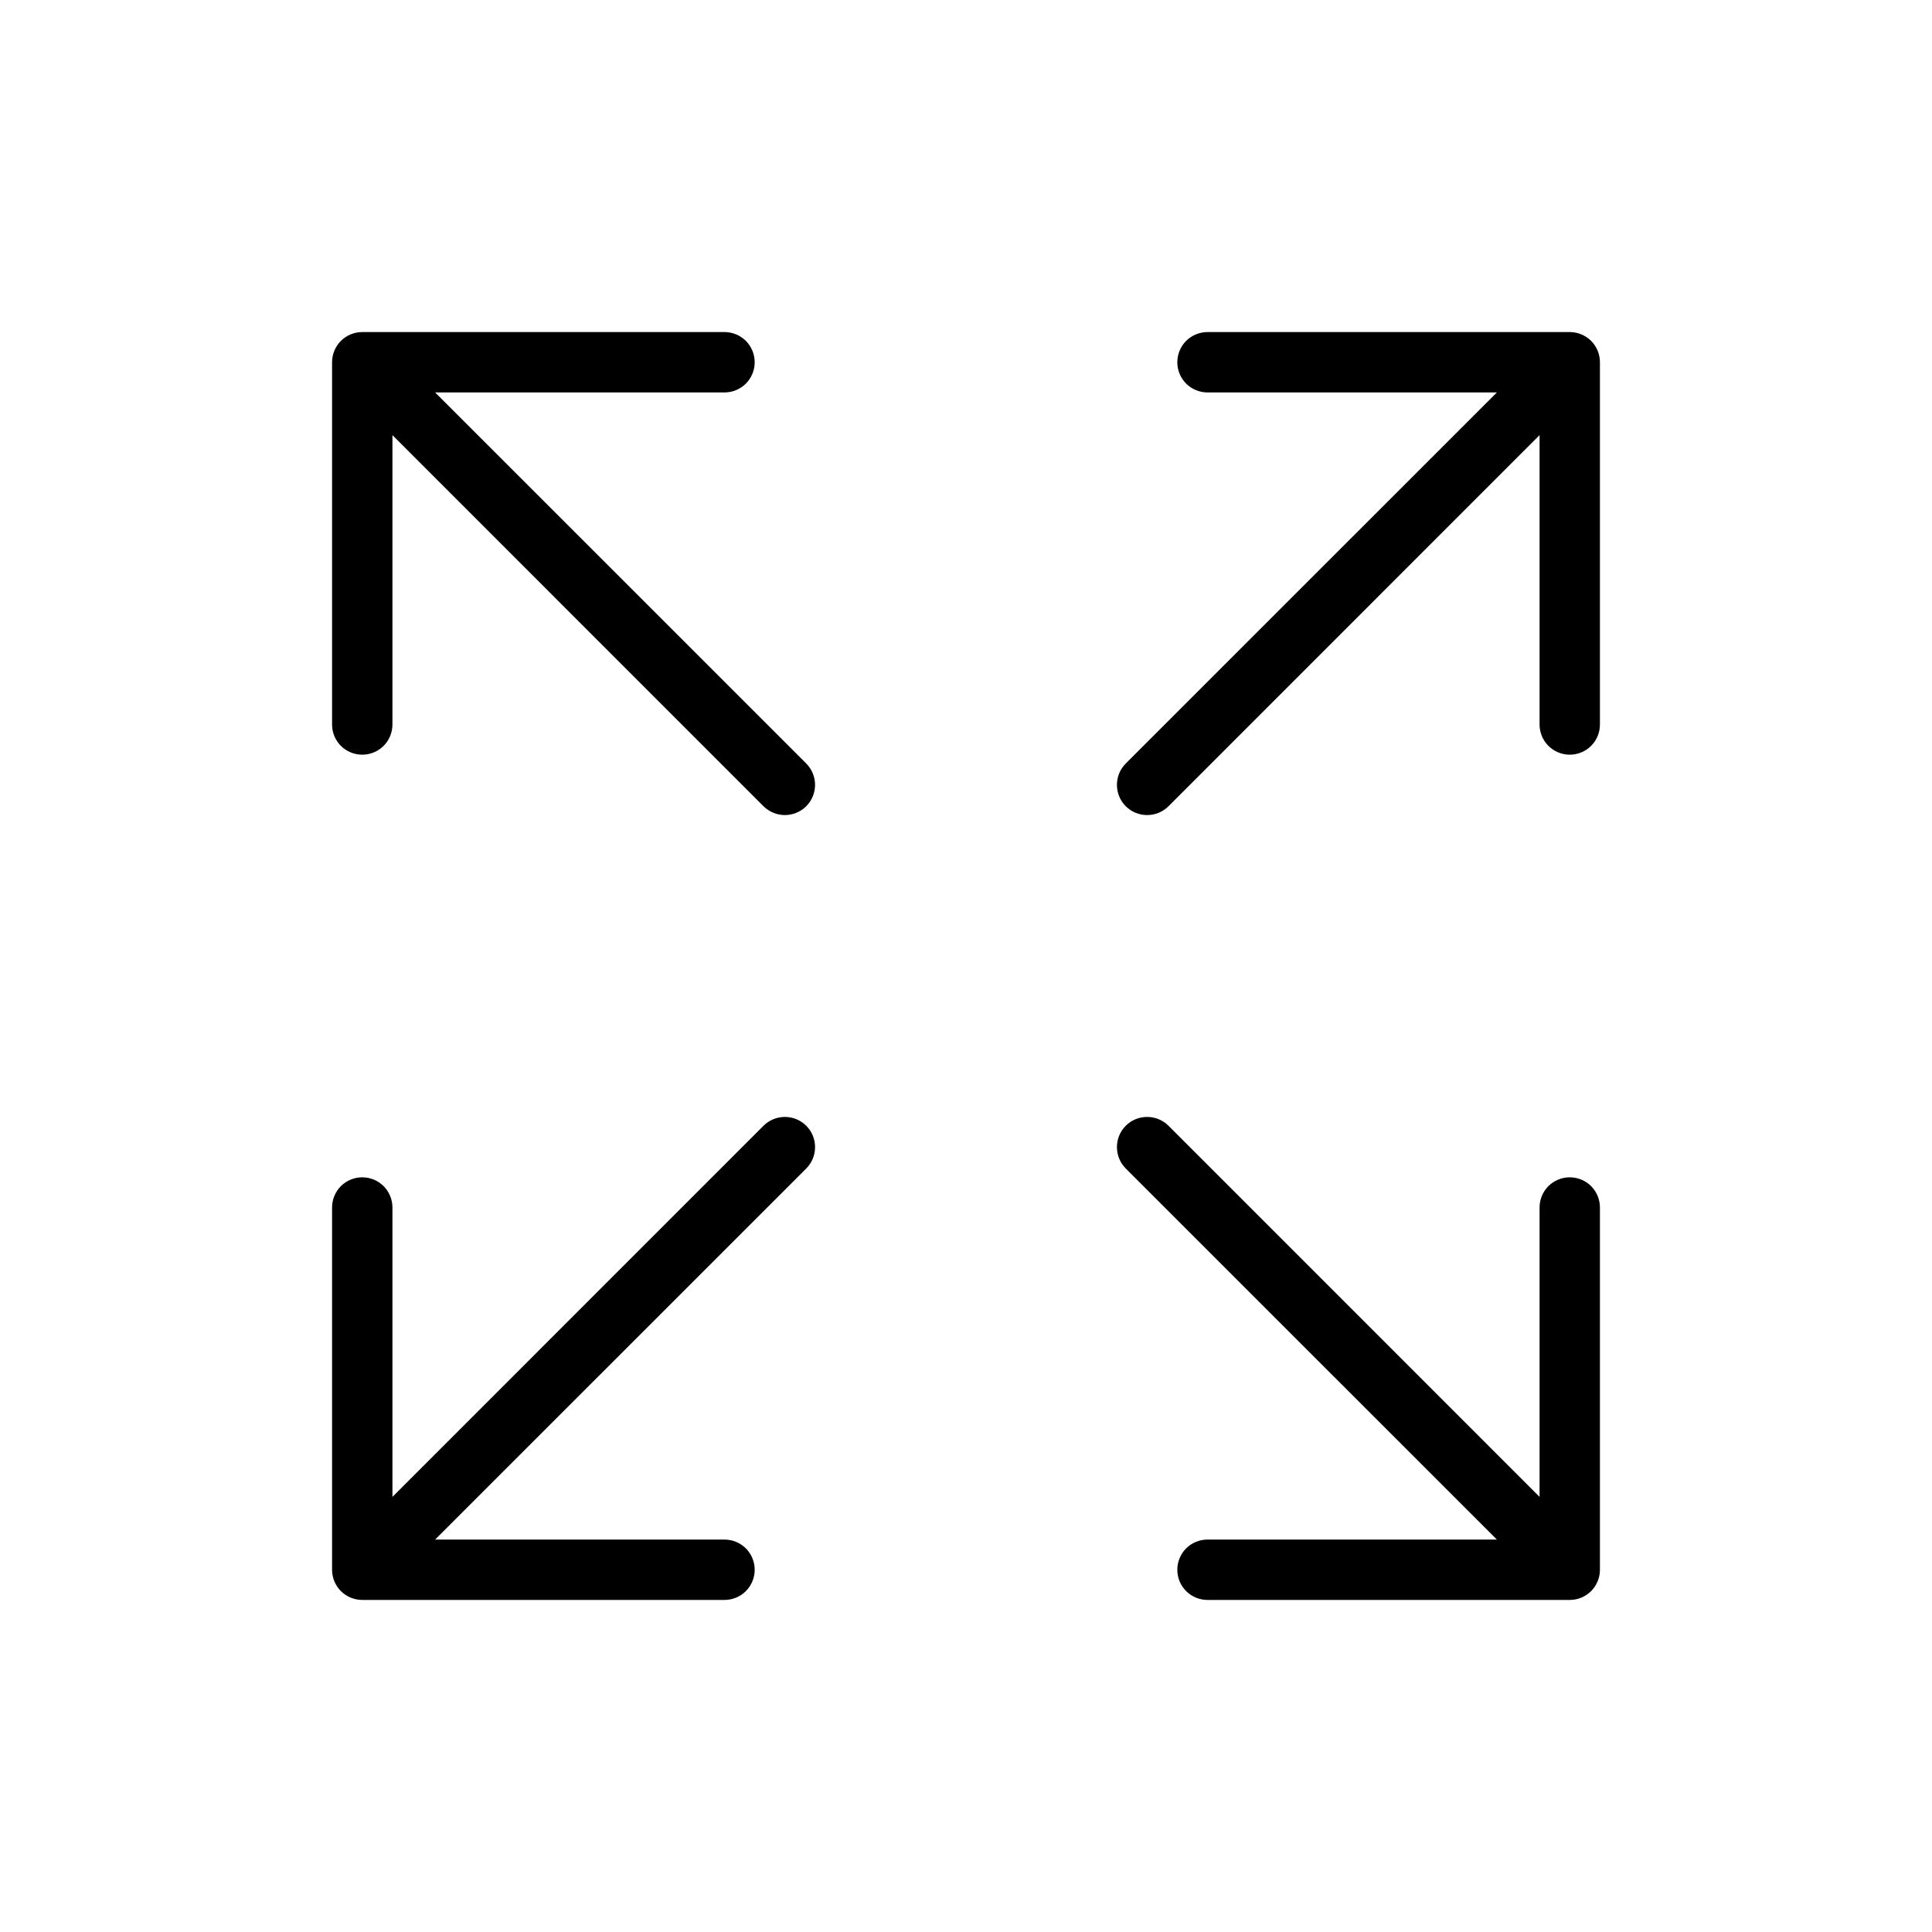 <svg width="32" height="32" viewBox="0 0 32 32" fill="none" xmlns="http://www.w3.org/2000/svg">
<path d="M26.5 6V12C26.5 12.133 26.447 12.26 26.354 12.354C26.26 12.447 26.133 12.5 26 12.5C25.867 12.5 25.74 12.447 25.646 12.354C25.553 12.26 25.5 12.133 25.5 12V7.207L19.354 13.354C19.26 13.448 19.133 13.5 19 13.5C18.867 13.5 18.74 13.448 18.646 13.354C18.552 13.26 18.5 13.133 18.5 13C18.5 12.867 18.552 12.74 18.646 12.646L24.793 6.5H20C19.867 6.5 19.74 6.447 19.646 6.354C19.553 6.26 19.5 6.133 19.5 6C19.5 5.867 19.553 5.74 19.646 5.646C19.74 5.553 19.867 5.5 20 5.5H26C26.133 5.5 26.26 5.553 26.354 5.646C26.447 5.74 26.5 5.867 26.5 6ZM12.646 18.646L6.5 24.793V20C6.5 19.867 6.447 19.74 6.354 19.646C6.26 19.553 6.133 19.5 6 19.5C5.867 19.5 5.74 19.553 5.646 19.646C5.553 19.74 5.5 19.867 5.5 20V26C5.5 26.133 5.553 26.26 5.646 26.354C5.74 26.447 5.867 26.5 6 26.5H12C12.133 26.5 12.26 26.447 12.354 26.354C12.447 26.26 12.5 26.133 12.5 26C12.5 25.867 12.447 25.74 12.354 25.646C12.26 25.553 12.133 25.5 12 25.5H7.207L13.354 19.354C13.448 19.26 13.5 19.133 13.5 19C13.5 18.867 13.448 18.74 13.354 18.646C13.26 18.552 13.133 18.5 13 18.5C12.867 18.5 12.74 18.552 12.646 18.646ZM26 19.5C25.867 19.5 25.74 19.553 25.646 19.646C25.553 19.74 25.5 19.867 25.5 20V24.793L19.354 18.646C19.26 18.552 19.133 18.5 19 18.5C18.867 18.5 18.74 18.552 18.646 18.646C18.552 18.74 18.5 18.867 18.5 19C18.5 19.133 18.552 19.26 18.646 19.354L24.793 25.5H20C19.867 25.5 19.74 25.553 19.646 25.646C19.553 25.74 19.5 25.867 19.5 26C19.5 26.133 19.553 26.26 19.646 26.354C19.74 26.447 19.867 26.5 20 26.5H26C26.133 26.5 26.26 26.447 26.354 26.354C26.447 26.26 26.5 26.133 26.5 26V20C26.5 19.867 26.447 19.74 26.354 19.646C26.26 19.553 26.133 19.5 26 19.5ZM7.207 6.5H12C12.133 6.5 12.26 6.447 12.354 6.354C12.447 6.26 12.5 6.133 12.5 6C12.5 5.867 12.447 5.74 12.354 5.646C12.26 5.553 12.133 5.5 12 5.5H6C5.867 5.5 5.74 5.553 5.646 5.646C5.553 5.74 5.5 5.867 5.5 6V12C5.5 12.133 5.553 12.26 5.646 12.354C5.74 12.447 5.867 12.5 6 12.5C6.133 12.5 6.26 12.447 6.354 12.354C6.447 12.26 6.5 12.133 6.5 12V7.207L12.646 13.354C12.693 13.4 12.748 13.437 12.809 13.462C12.869 13.487 12.934 13.5 13 13.5C13.066 13.5 13.131 13.487 13.191 13.462C13.252 13.437 13.307 13.4 13.354 13.354C13.4 13.307 13.437 13.252 13.462 13.191C13.487 13.131 13.5 13.066 13.5 13C13.5 12.934 13.487 12.869 13.462 12.809C13.437 12.748 13.4 12.693 13.354 12.646L7.207 6.5Z" fill="#4A43C2" style="fill:#4A43C2;fill:color(display-p3 0.29 0.263 0.761);fill-opacity:1;"/>
</svg>
